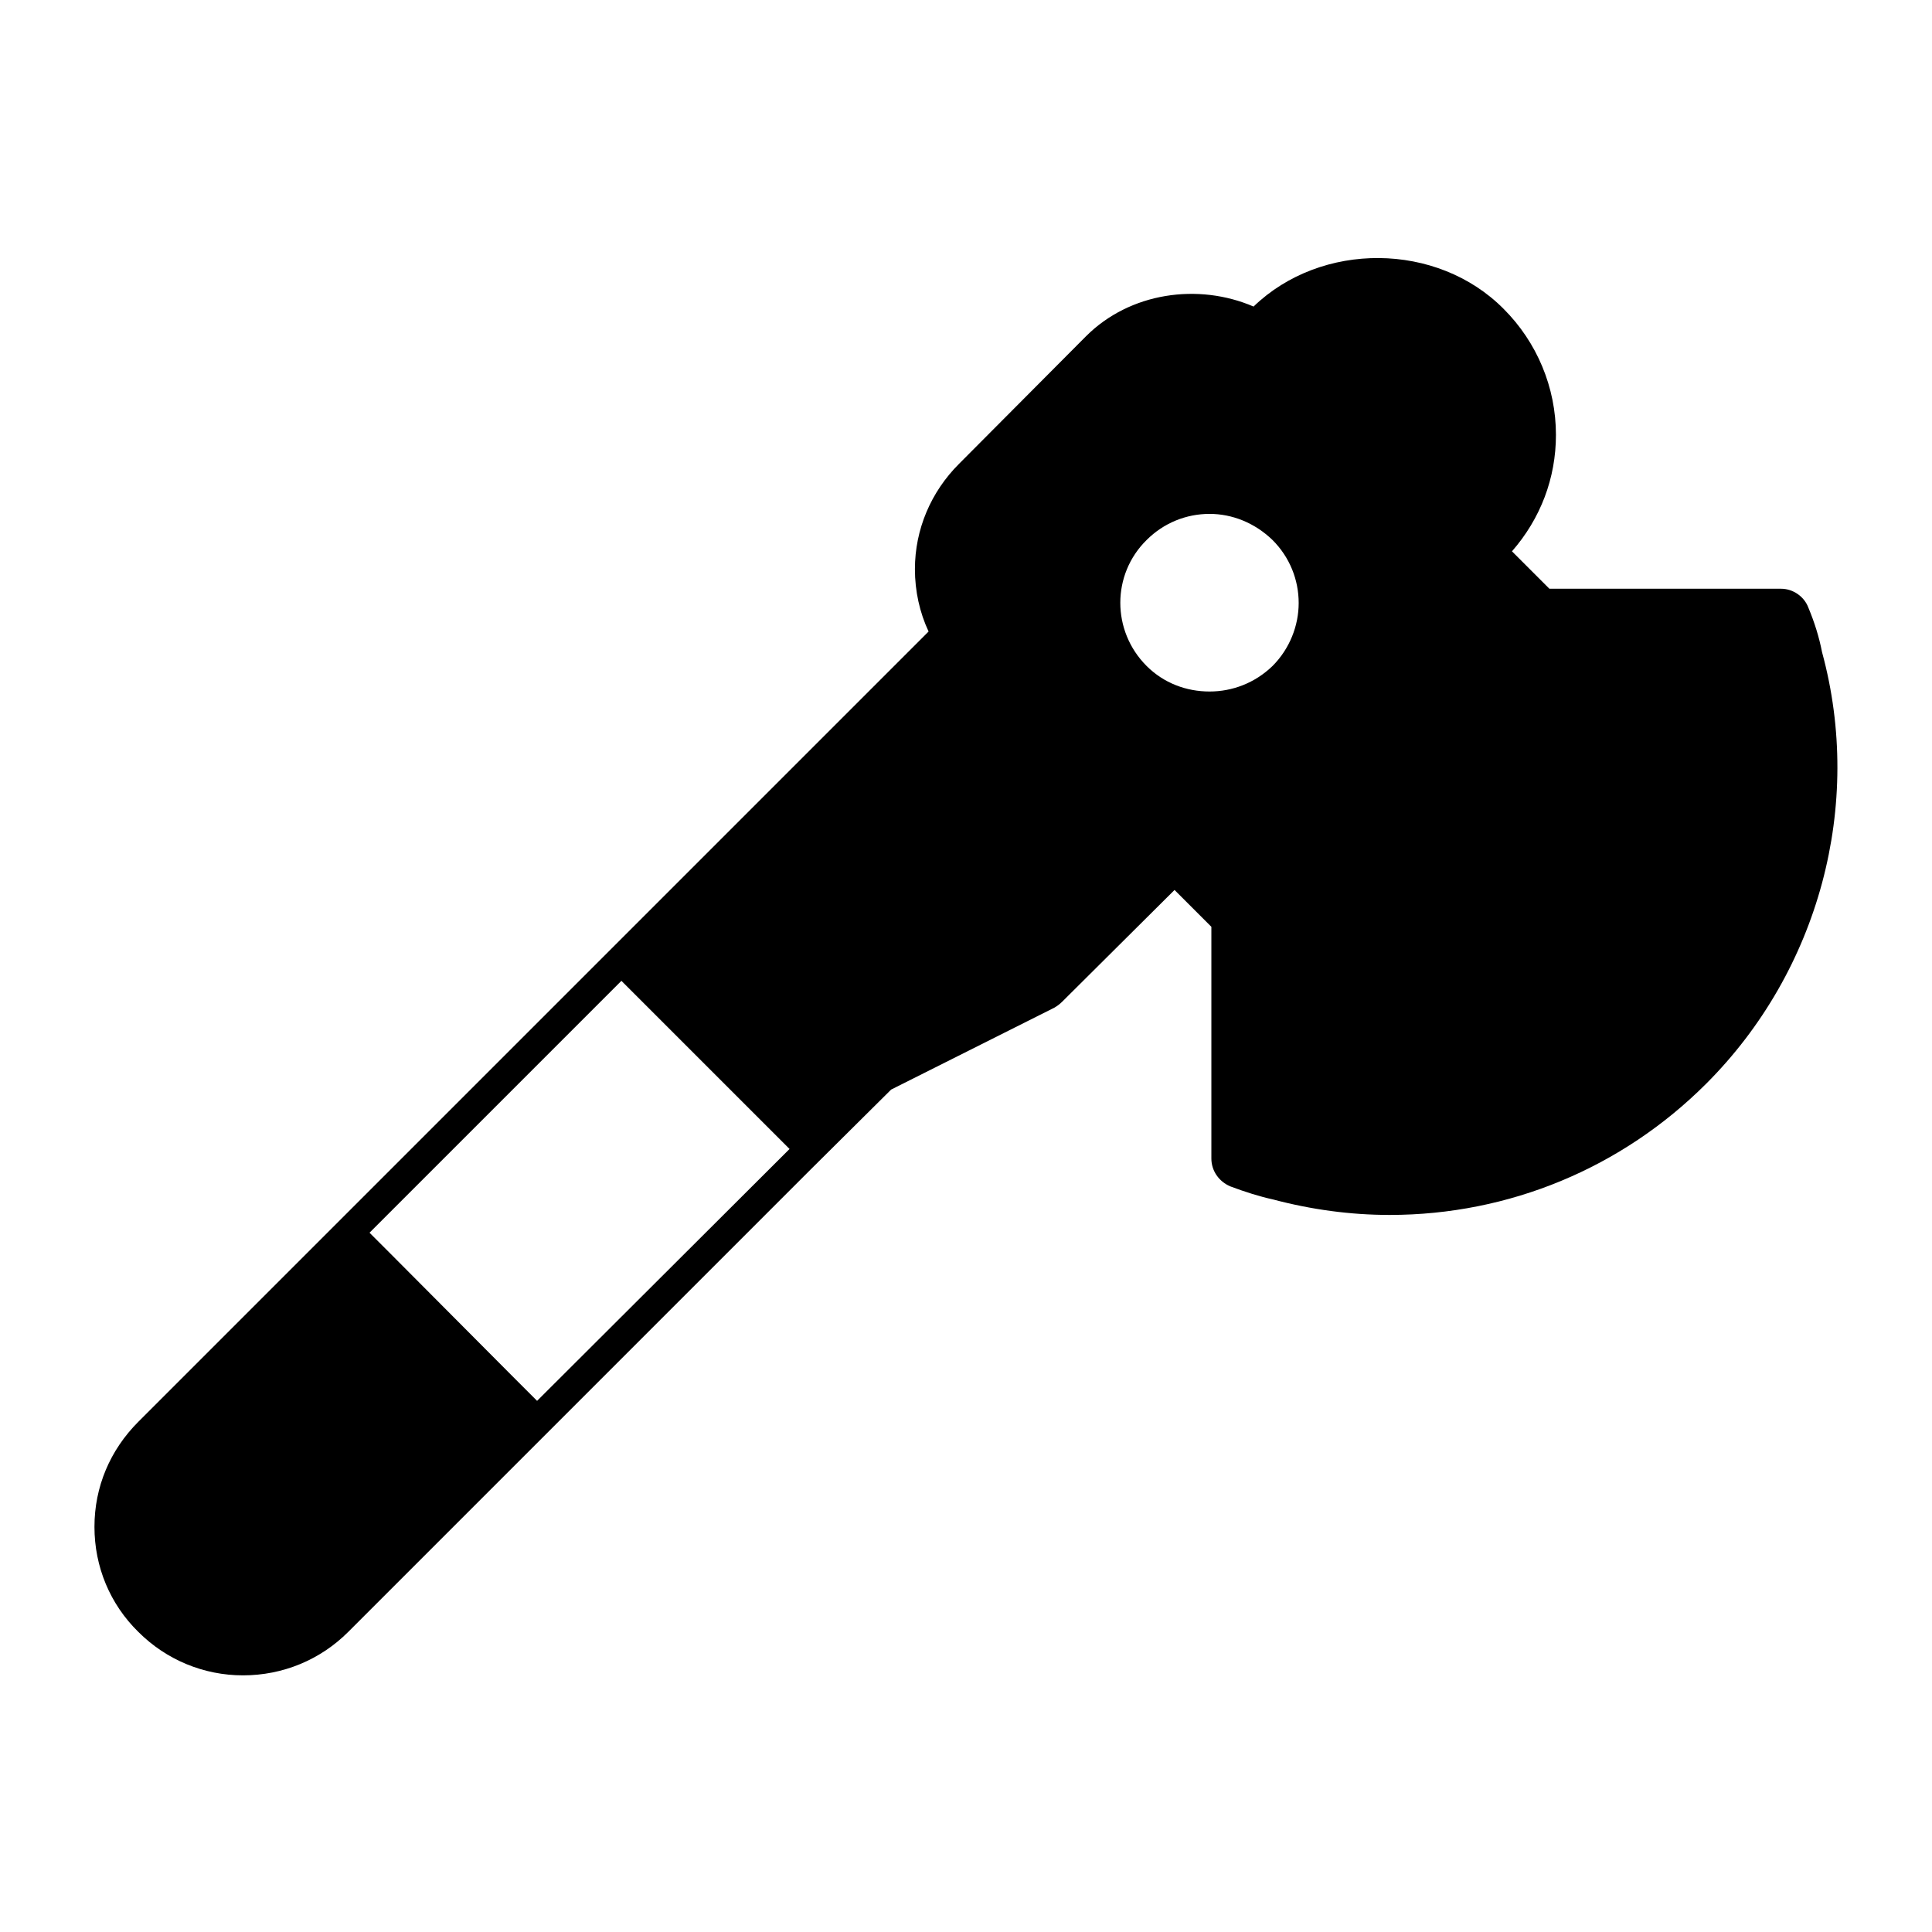<?xml version="1.0" encoding="UTF-8"?>
<!-- Uploaded to: ICON Repo, www.svgrepo.com, Generator: ICON Repo Mixer Tools -->
<svg fill="#000000" width="800px" height="800px" version="1.1" viewBox="144 144 512 512" xmlns="http://www.w3.org/2000/svg">
 <path d="m626.87 316.87c-0.789-4.094-2.047-8.031-3.621-11.809-1.102-2.992-4.094-5.039-7.242-5.039h-61.402l-9.918-9.918c7.559-8.66 11.652-19.363 11.652-30.859 0-12.594-5.039-24.562-13.855-33.379-17.633-17.789-48.336-17.949-66.281-0.629-14.641-6.297-32.746-3.777-44.398 7.871l-33.691 33.852c-7.398 7.398-11.652 17.32-11.652 27.867 0 5.824 1.258 11.492 3.621 16.531l-209.4 209.4c-7.559 7.559-11.652 17.32-11.652 27.867s4.094 20.469 11.652 27.867c7.398 7.398 17.32 11.492 27.711 11.492 10.547 0 20.469-4.094 27.867-11.492l122.49-122.49 21.41-21.254 43.297-21.727c0.789-0.473 1.418-0.945 2.047-1.574l29.758-29.598 9.762 9.762v61.402c0 3.305 2.047 6.141 5.039 7.398 3.777 1.418 7.715 2.676 11.336 3.465 10.078 2.676 20.469 4.094 30.859 4.094 31.645 0 61.559-12.438 83.914-34.793 29.91-29.922 41.719-73.848 30.699-114.31zm-179.01-29.758c4.566-4.566 10.547-6.926 16.688-6.926 5.984 0 11.965 2.363 16.688 6.926 4.566 4.566 6.926 10.547 6.926 16.688 0 5.984-2.363 12.121-6.926 16.688-4.723 4.566-10.707 6.769-16.688 6.769-6.141 0-12.121-2.203-16.688-6.769-9.289-9.285-9.289-24.242 0-33.375zm-161.53 228.13-5.512-5.512-33.379-33.535-5.512-5.512 66.754-66.754 44.559 44.559z"/>
</svg>